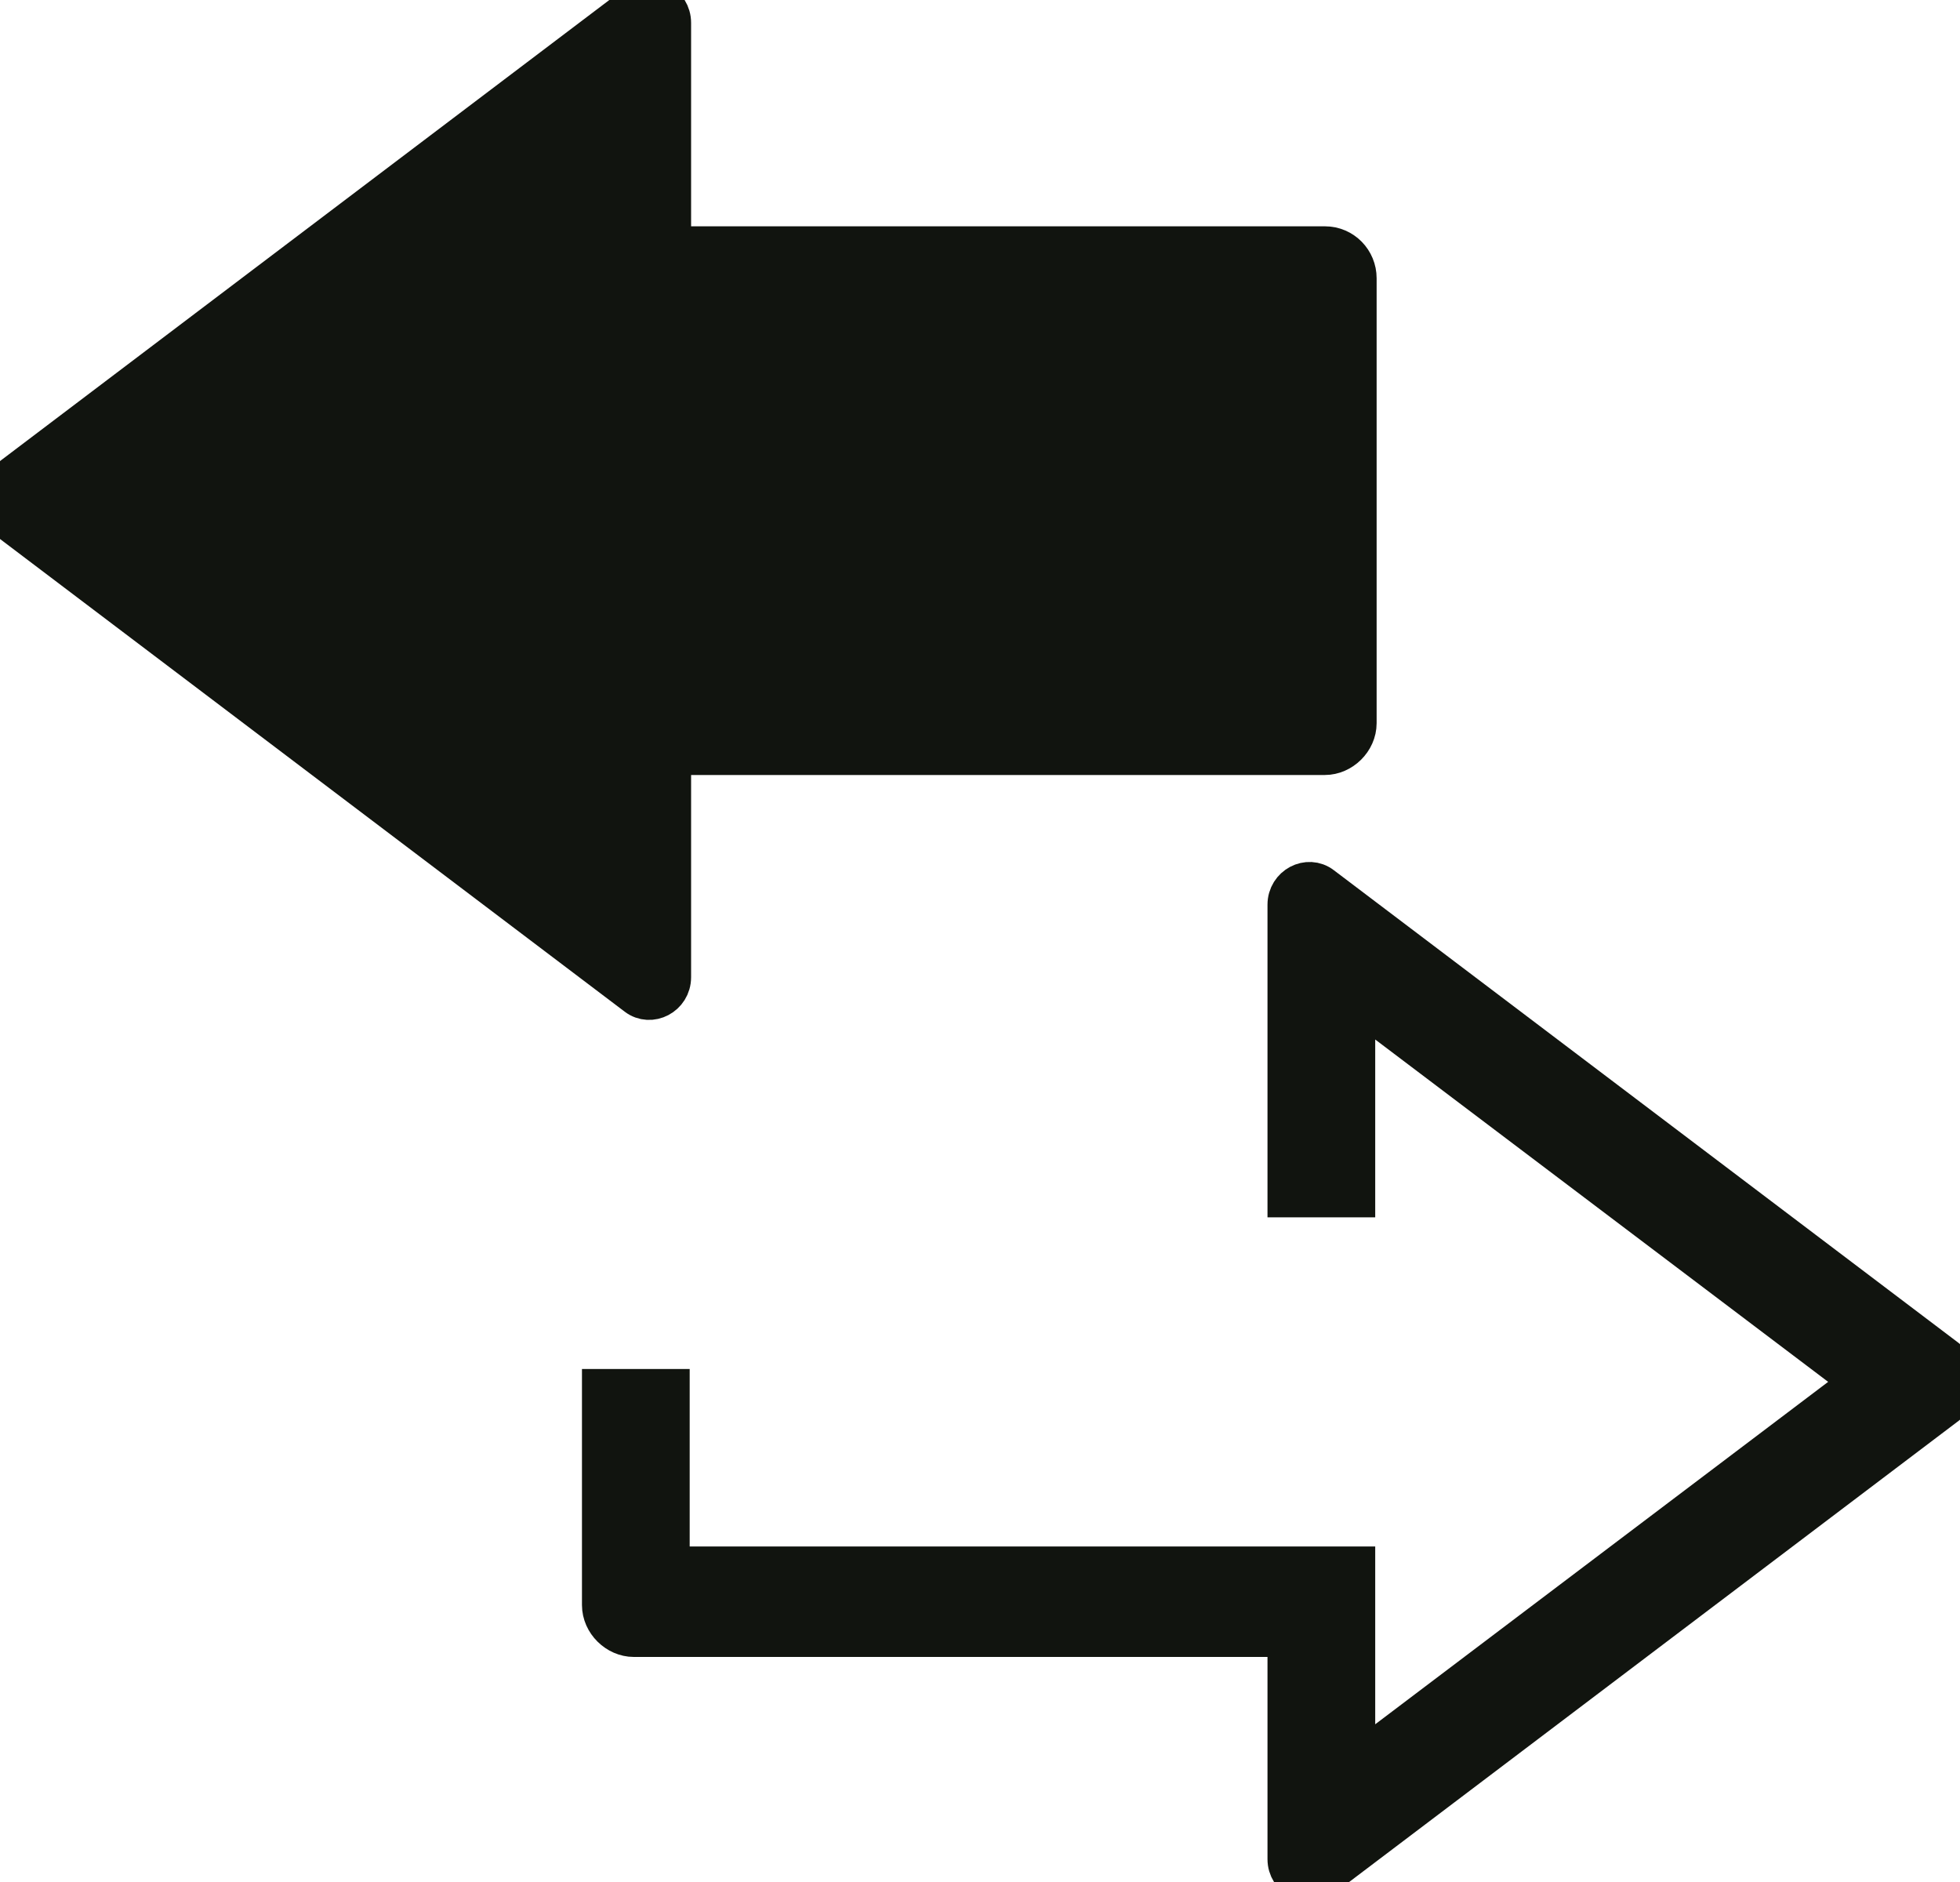 <svg width="25" height="24" viewBox="0 0 25 24" fill="none" xmlns="http://www.w3.org/2000/svg">
<g clip-path="url(#clip0_3075_62334)">
<path d="M0.143 6.668L8.119 12.702C8.298 12.839 8.565 12.702 8.565 12.462V9.633H16.899C17.113 9.633 17.309 9.445 17.309 9.222V3.548C17.309 3.325 17.131 3.136 16.899 3.136H8.565V0.291C8.565 0.051 8.298 -0.087 8.119 0.051L0.143 6.085C-0.053 6.222 -0.053 6.531 0.143 6.668Z" fill="#11140F" stroke="#11140F" stroke-width="0.5"/>
<path d="M7.673 20.468V17.708H8.547V19.971H17.291V22.491L23.733 17.622L17.291 12.754V15.274H16.417V11.537C16.417 11.297 16.684 11.159 16.863 11.297L24.839 17.331C25.036 17.468 25.036 17.777 24.839 17.914L16.863 23.948C16.684 24.085 16.417 23.948 16.417 23.708V20.88H8.084C7.869 20.88 7.673 20.691 7.673 20.468Z" fill="#11140F" stroke="#11140F" stroke-width="0.5"/>
</g>
<defs>
<clipPath id="clip0_3075_62334">
<rect width="25" height="24" fill="white"/>
</clipPath>
</defs>
</svg>
